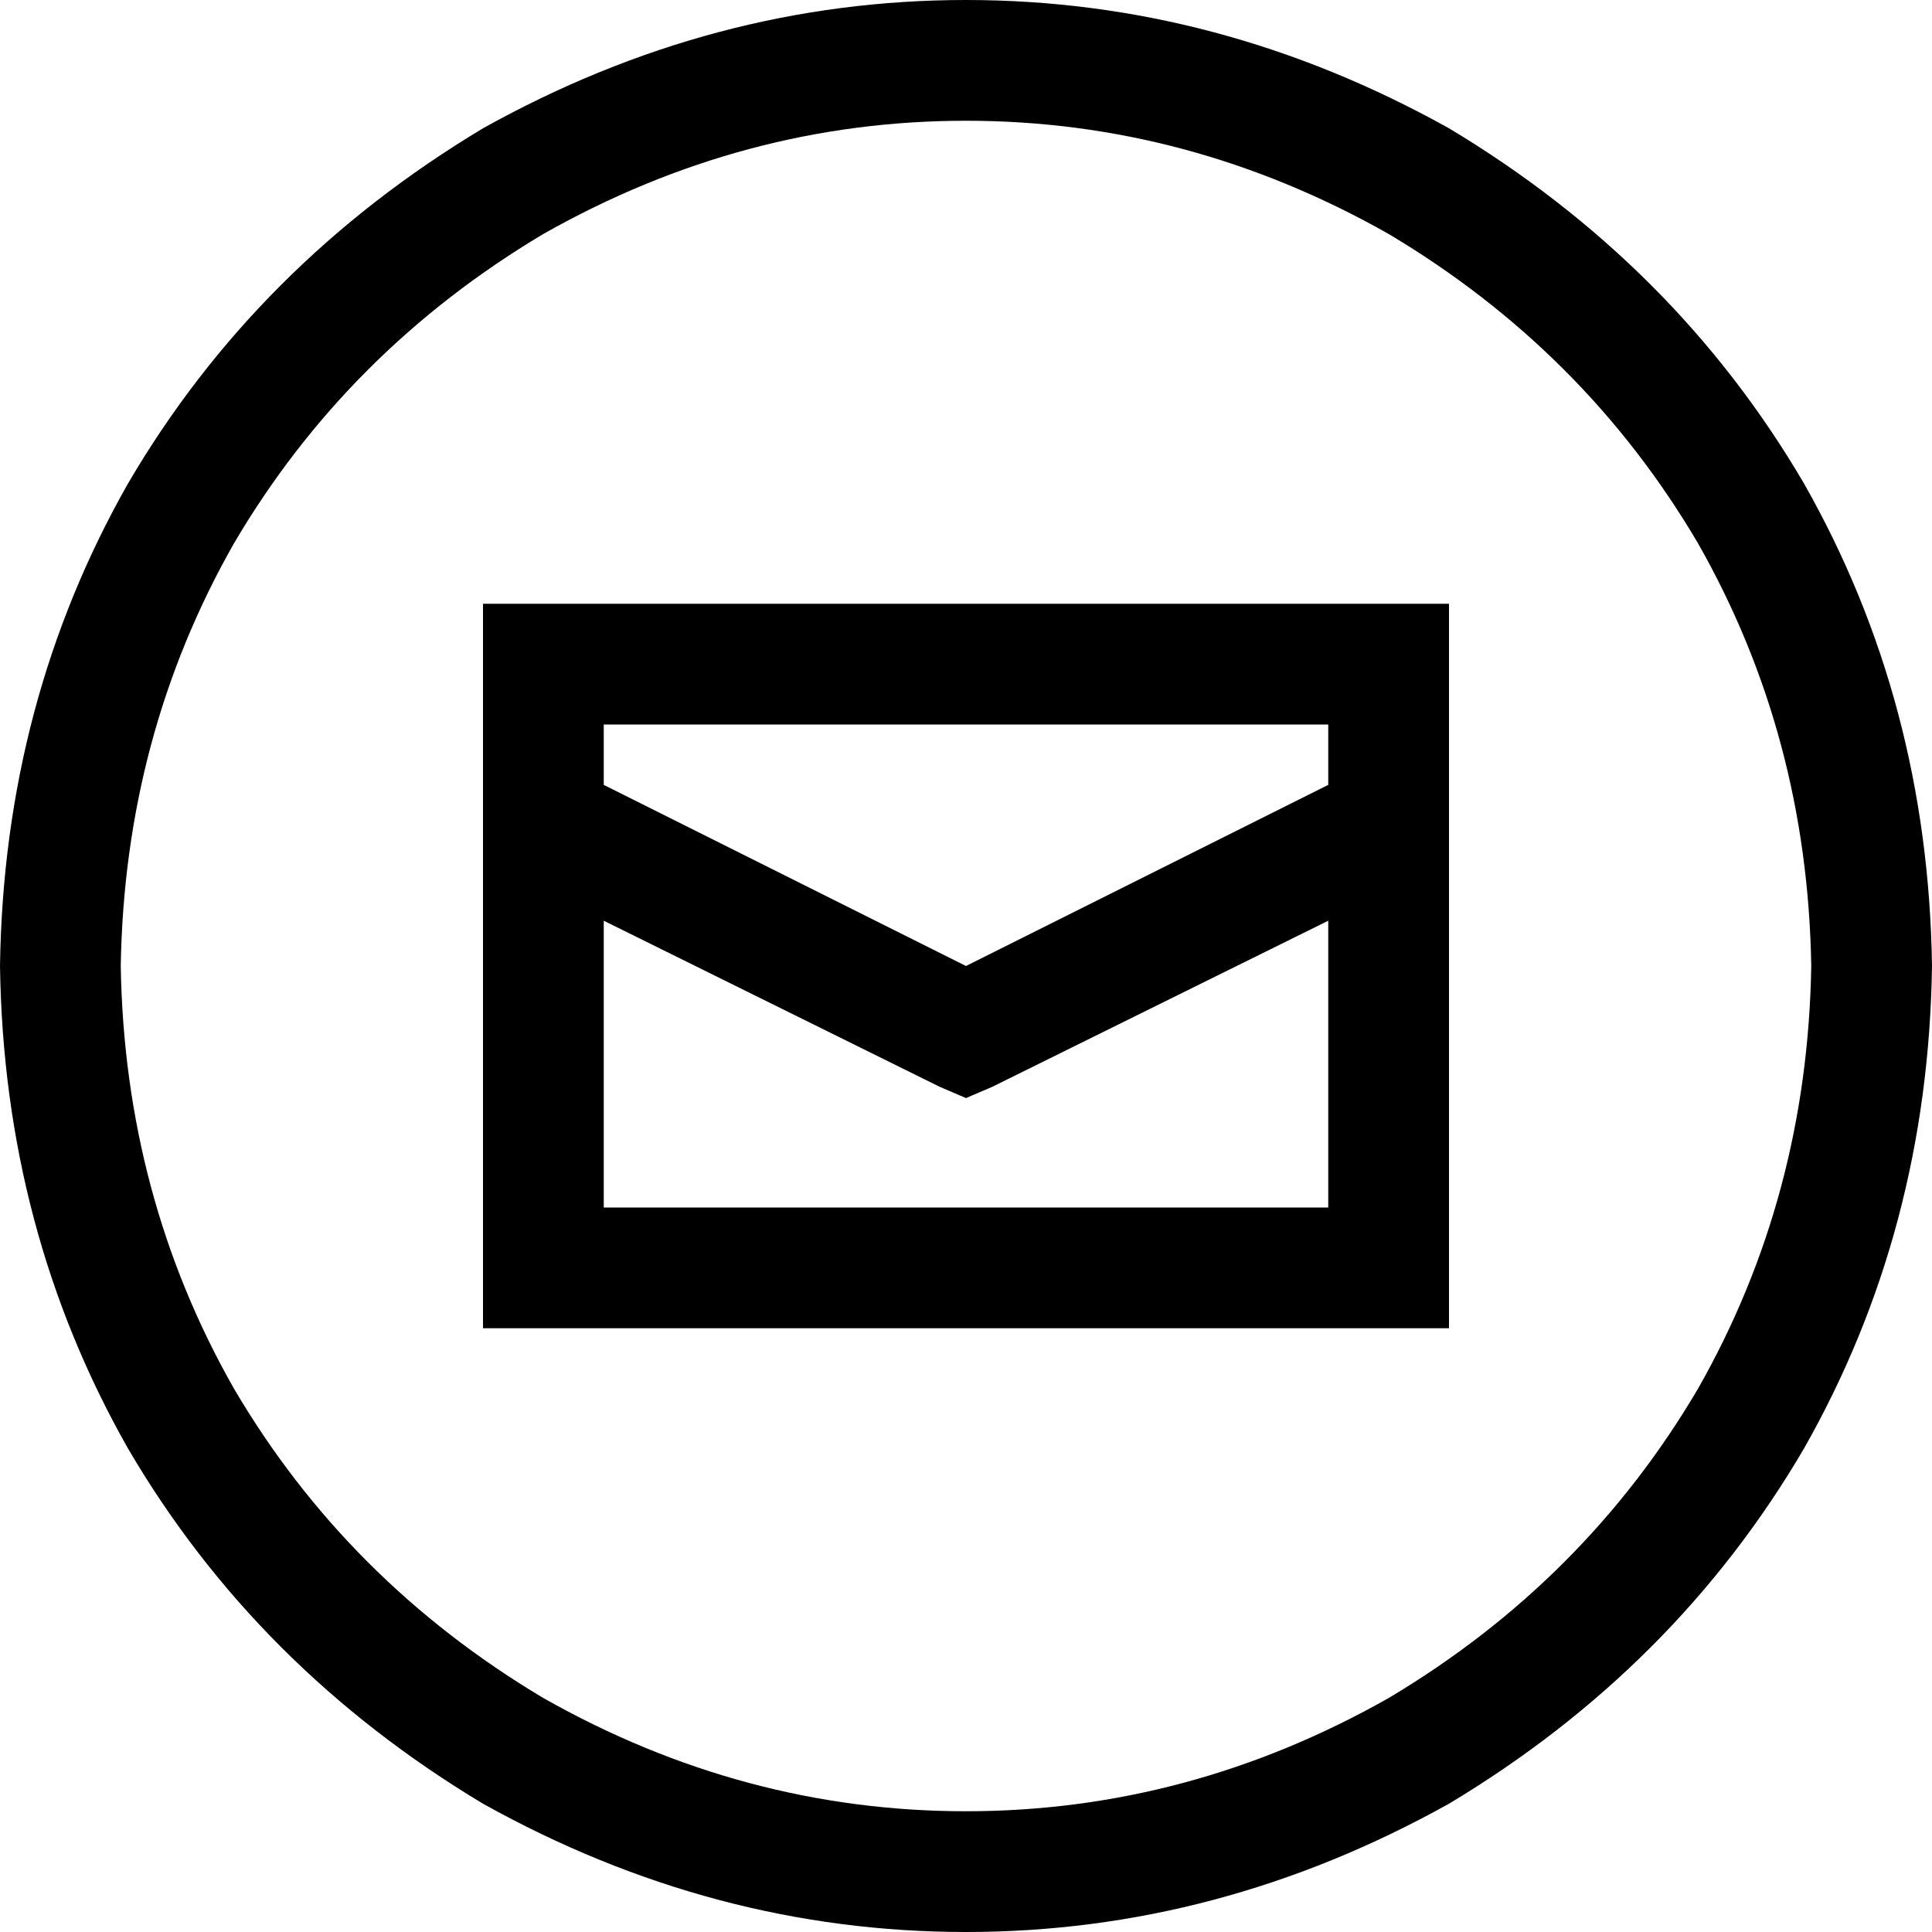 <svg xmlns="http://www.w3.org/2000/svg" viewBox="0 0 512 512">
  <path d="M 480 256 Q 479 195 450 144 L 450 144 L 450 144 Q 420 93 368 62 Q 315 32 256 32 Q 197 32 144 62 Q 92 93 62 144 Q 33 195 32 256 Q 33 317 62 368 Q 92 419 144 450 Q 197 480 256 480 Q 315 480 368 450 Q 420 419 450 368 Q 479 317 480 256 L 480 256 Z M 0 256 Q 1 186 34 128 L 34 128 L 34 128 Q 68 70 128 34 Q 189 0 256 0 Q 323 0 384 34 Q 444 70 478 128 Q 511 186 512 256 Q 511 326 478 384 Q 444 442 384 478 Q 323 512 256 512 Q 189 512 128 478 Q 68 442 34 384 Q 1 326 0 256 L 0 256 Z M 160 160 L 352 160 L 160 160 L 384 160 L 384 192 L 384 192 L 384 320 L 384 320 L 384 352 L 384 352 L 352 352 L 128 352 L 128 320 L 128 320 L 128 192 L 128 192 L 128 160 L 128 160 L 160 160 L 160 160 Z M 352 208 L 352 192 L 352 208 L 352 192 L 160 192 L 160 192 L 160 208 L 160 208 L 256 256 L 256 256 L 352 208 L 352 208 Z M 352 244 L 263 288 L 352 244 L 263 288 L 256 291 L 256 291 L 249 288 L 249 288 L 160 244 L 160 244 L 160 320 L 160 320 L 352 320 L 352 320 L 352 244 L 352 244 Z" />
</svg>
